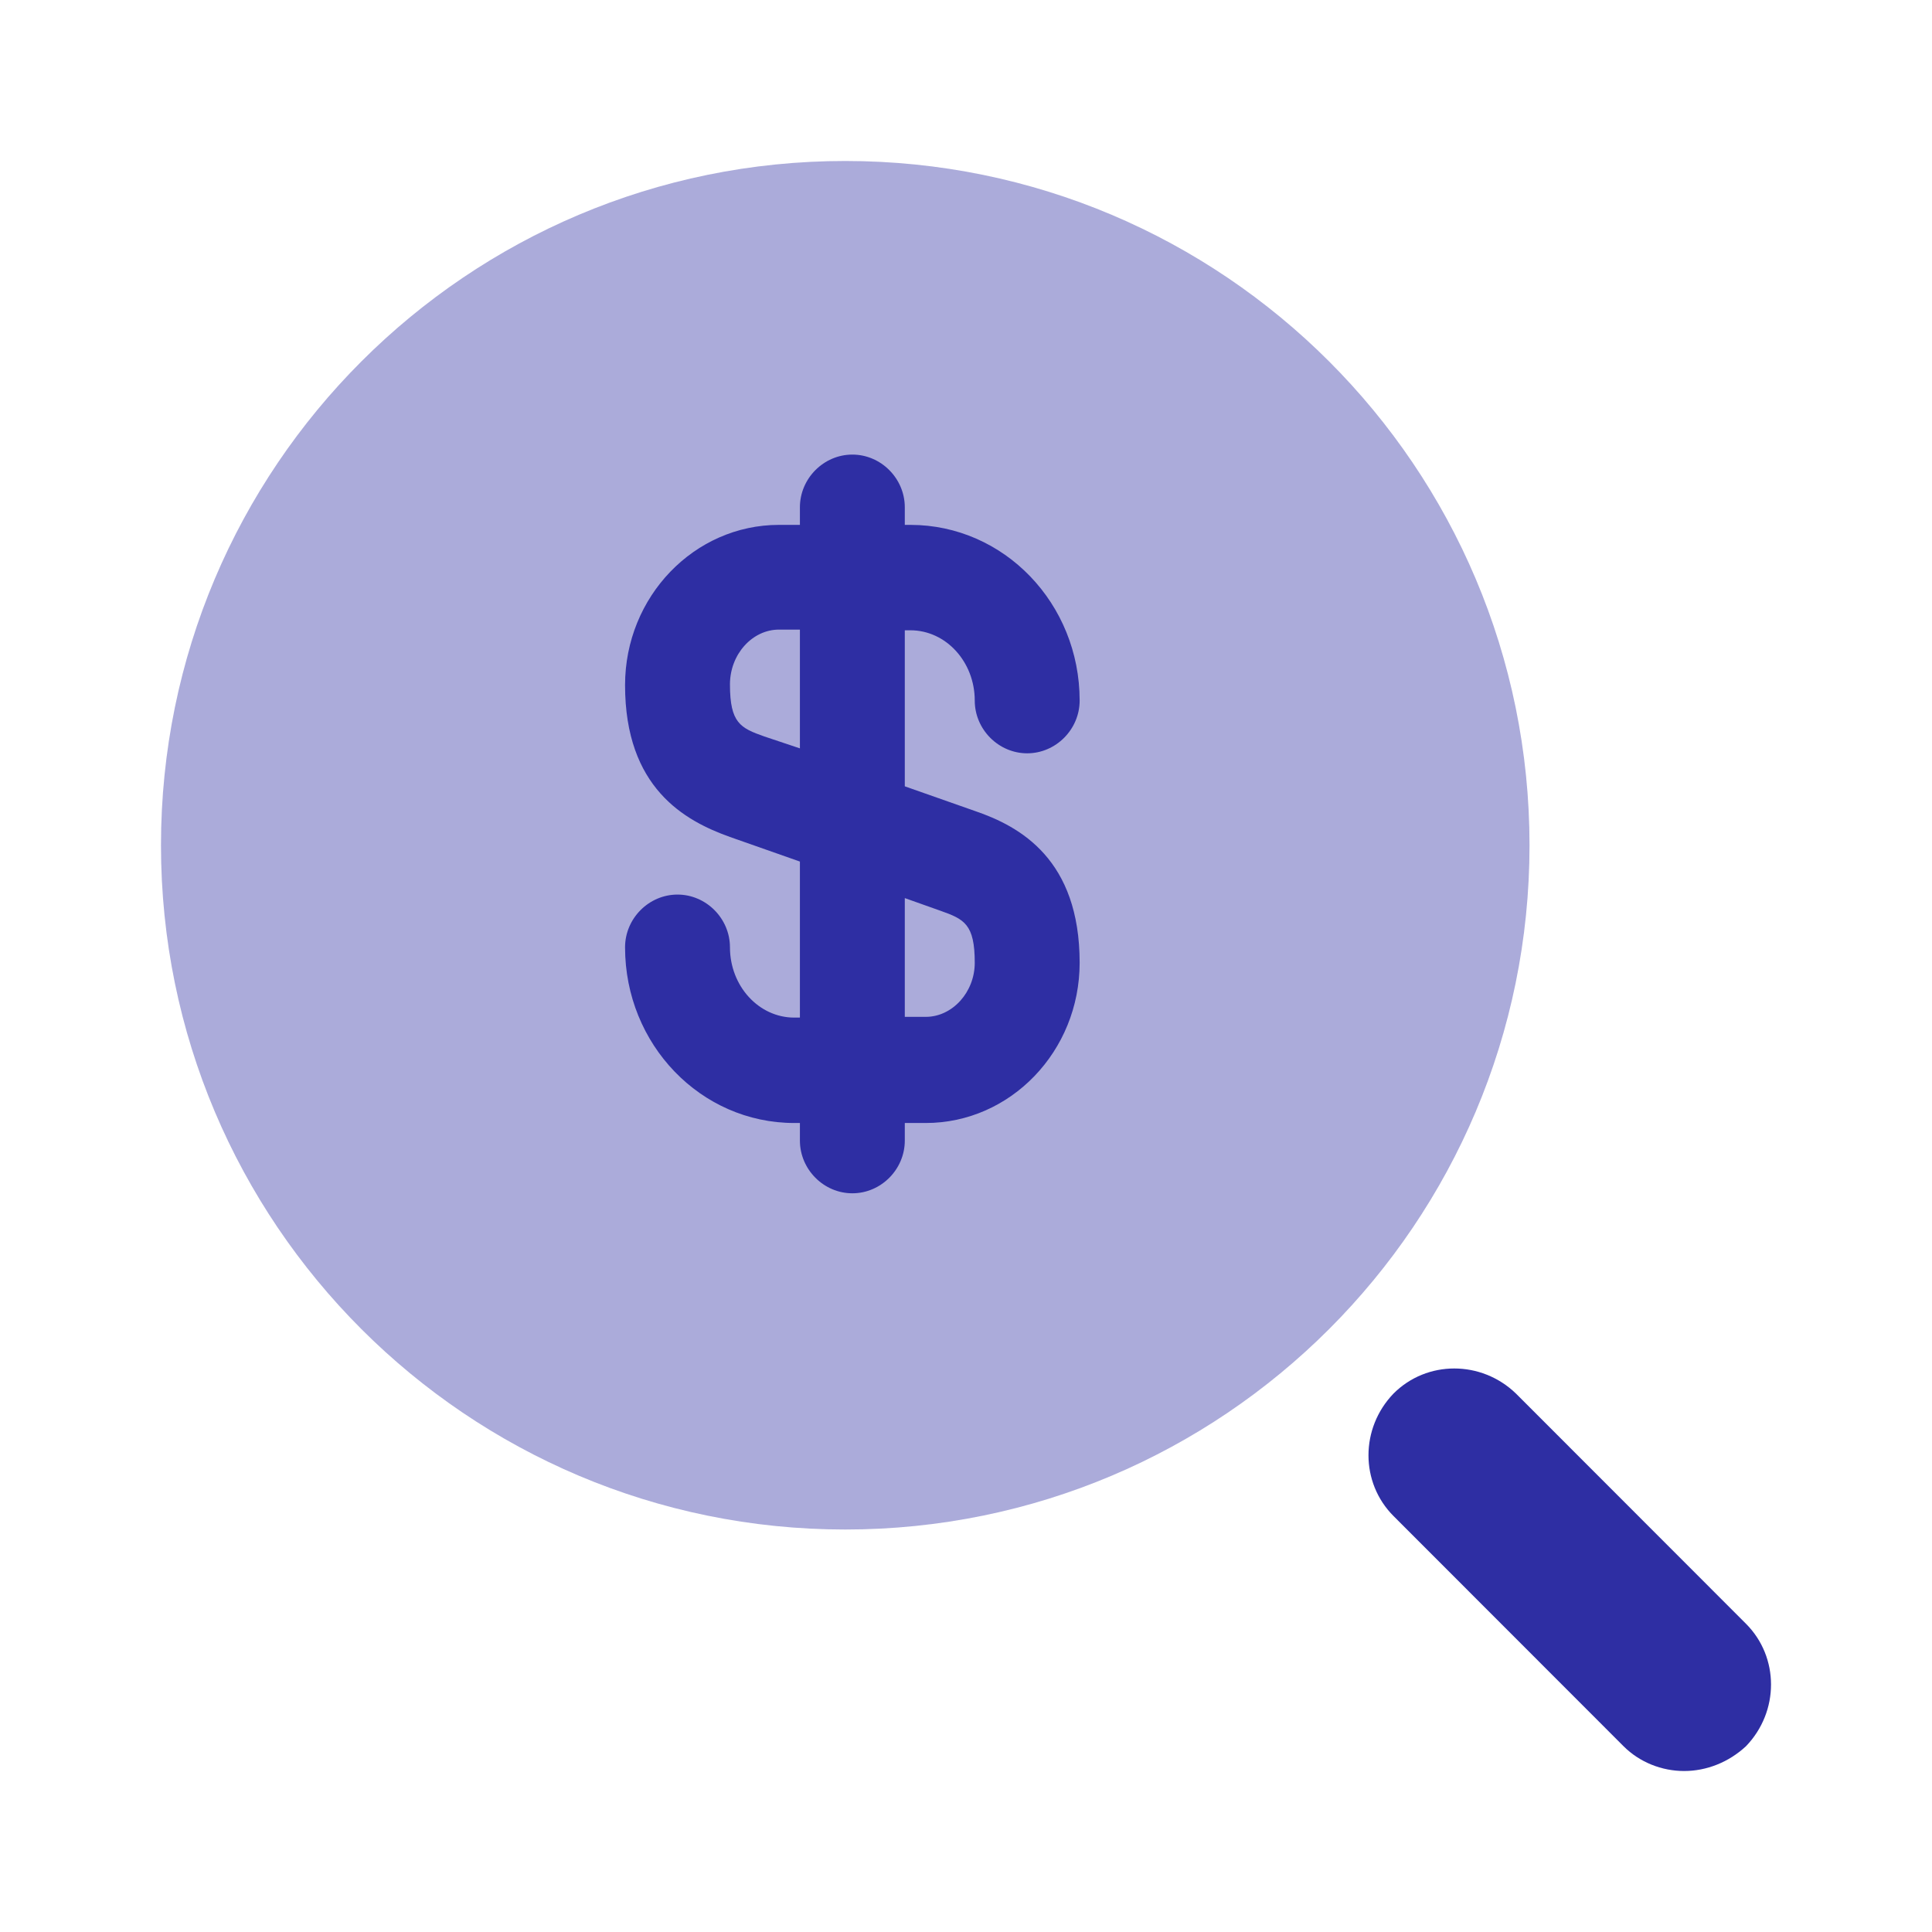 <svg width="34" height="34" viewBox="0 0 34 34" fill="none" xmlns="http://www.w3.org/2000/svg">
<path opacity="0.4" d="M14.875 26.917C21.525 26.917 26.917 21.526 26.917 14.875C26.917 8.225 21.525 2.833 14.875 2.833C8.225 2.833 2.833 8.225 2.833 14.875C2.833 21.526 8.225 26.917 14.875 26.917Z" fill="#2E2EA3"/>
<path d="M29.638 31.167C29.246 31.167 28.855 31.014 28.572 30.731L24.524 26.68C23.936 26.092 23.936 25.134 24.524 24.524C25.111 23.936 26.069 23.936 26.678 24.524L30.726 28.575C31.314 29.163 31.314 30.121 30.726 30.731C30.421 31.014 30.03 31.167 29.638 31.167Z" fill="#2E2EA3"/>
<path d="M17.154 14.271L15.923 13.838V11.092H16.021C16.649 11.092 17.154 11.649 17.154 12.329C17.154 12.836 17.572 13.257 18.077 13.257C18.581 13.257 19 12.836 19 12.329C19 10.622 17.671 9.237 16.021 9.237H15.923V8.928C15.923 8.421 15.505 8 15 8C14.495 8 14.077 8.421 14.077 8.928V9.237H13.708C12.219 9.237 11 10.499 11 12.057C11 13.863 12.046 14.444 12.846 14.729L14.077 15.162V17.908H13.979C13.351 17.908 12.846 17.351 12.846 16.671C12.846 16.164 12.428 15.743 11.923 15.743C11.418 15.743 11 16.164 11 16.671C11 18.378 12.329 19.763 13.979 19.763H14.077V20.072C14.077 20.579 14.495 21 15 21C15.505 21 15.923 20.579 15.923 20.072V19.763H16.292C17.782 19.763 19 18.501 19 16.943C19 15.125 17.954 14.543 17.154 14.271ZM13.449 12.96C13.031 12.812 12.846 12.725 12.846 12.045C12.846 11.513 13.24 11.08 13.708 11.08H14.077V13.17L13.449 12.96ZM16.292 17.895H15.923V15.805L16.551 16.028C16.969 16.176 17.154 16.263 17.154 16.943C17.154 17.462 16.76 17.895 16.292 17.895Z" fill="#2E2EA3"/>
</svg>
